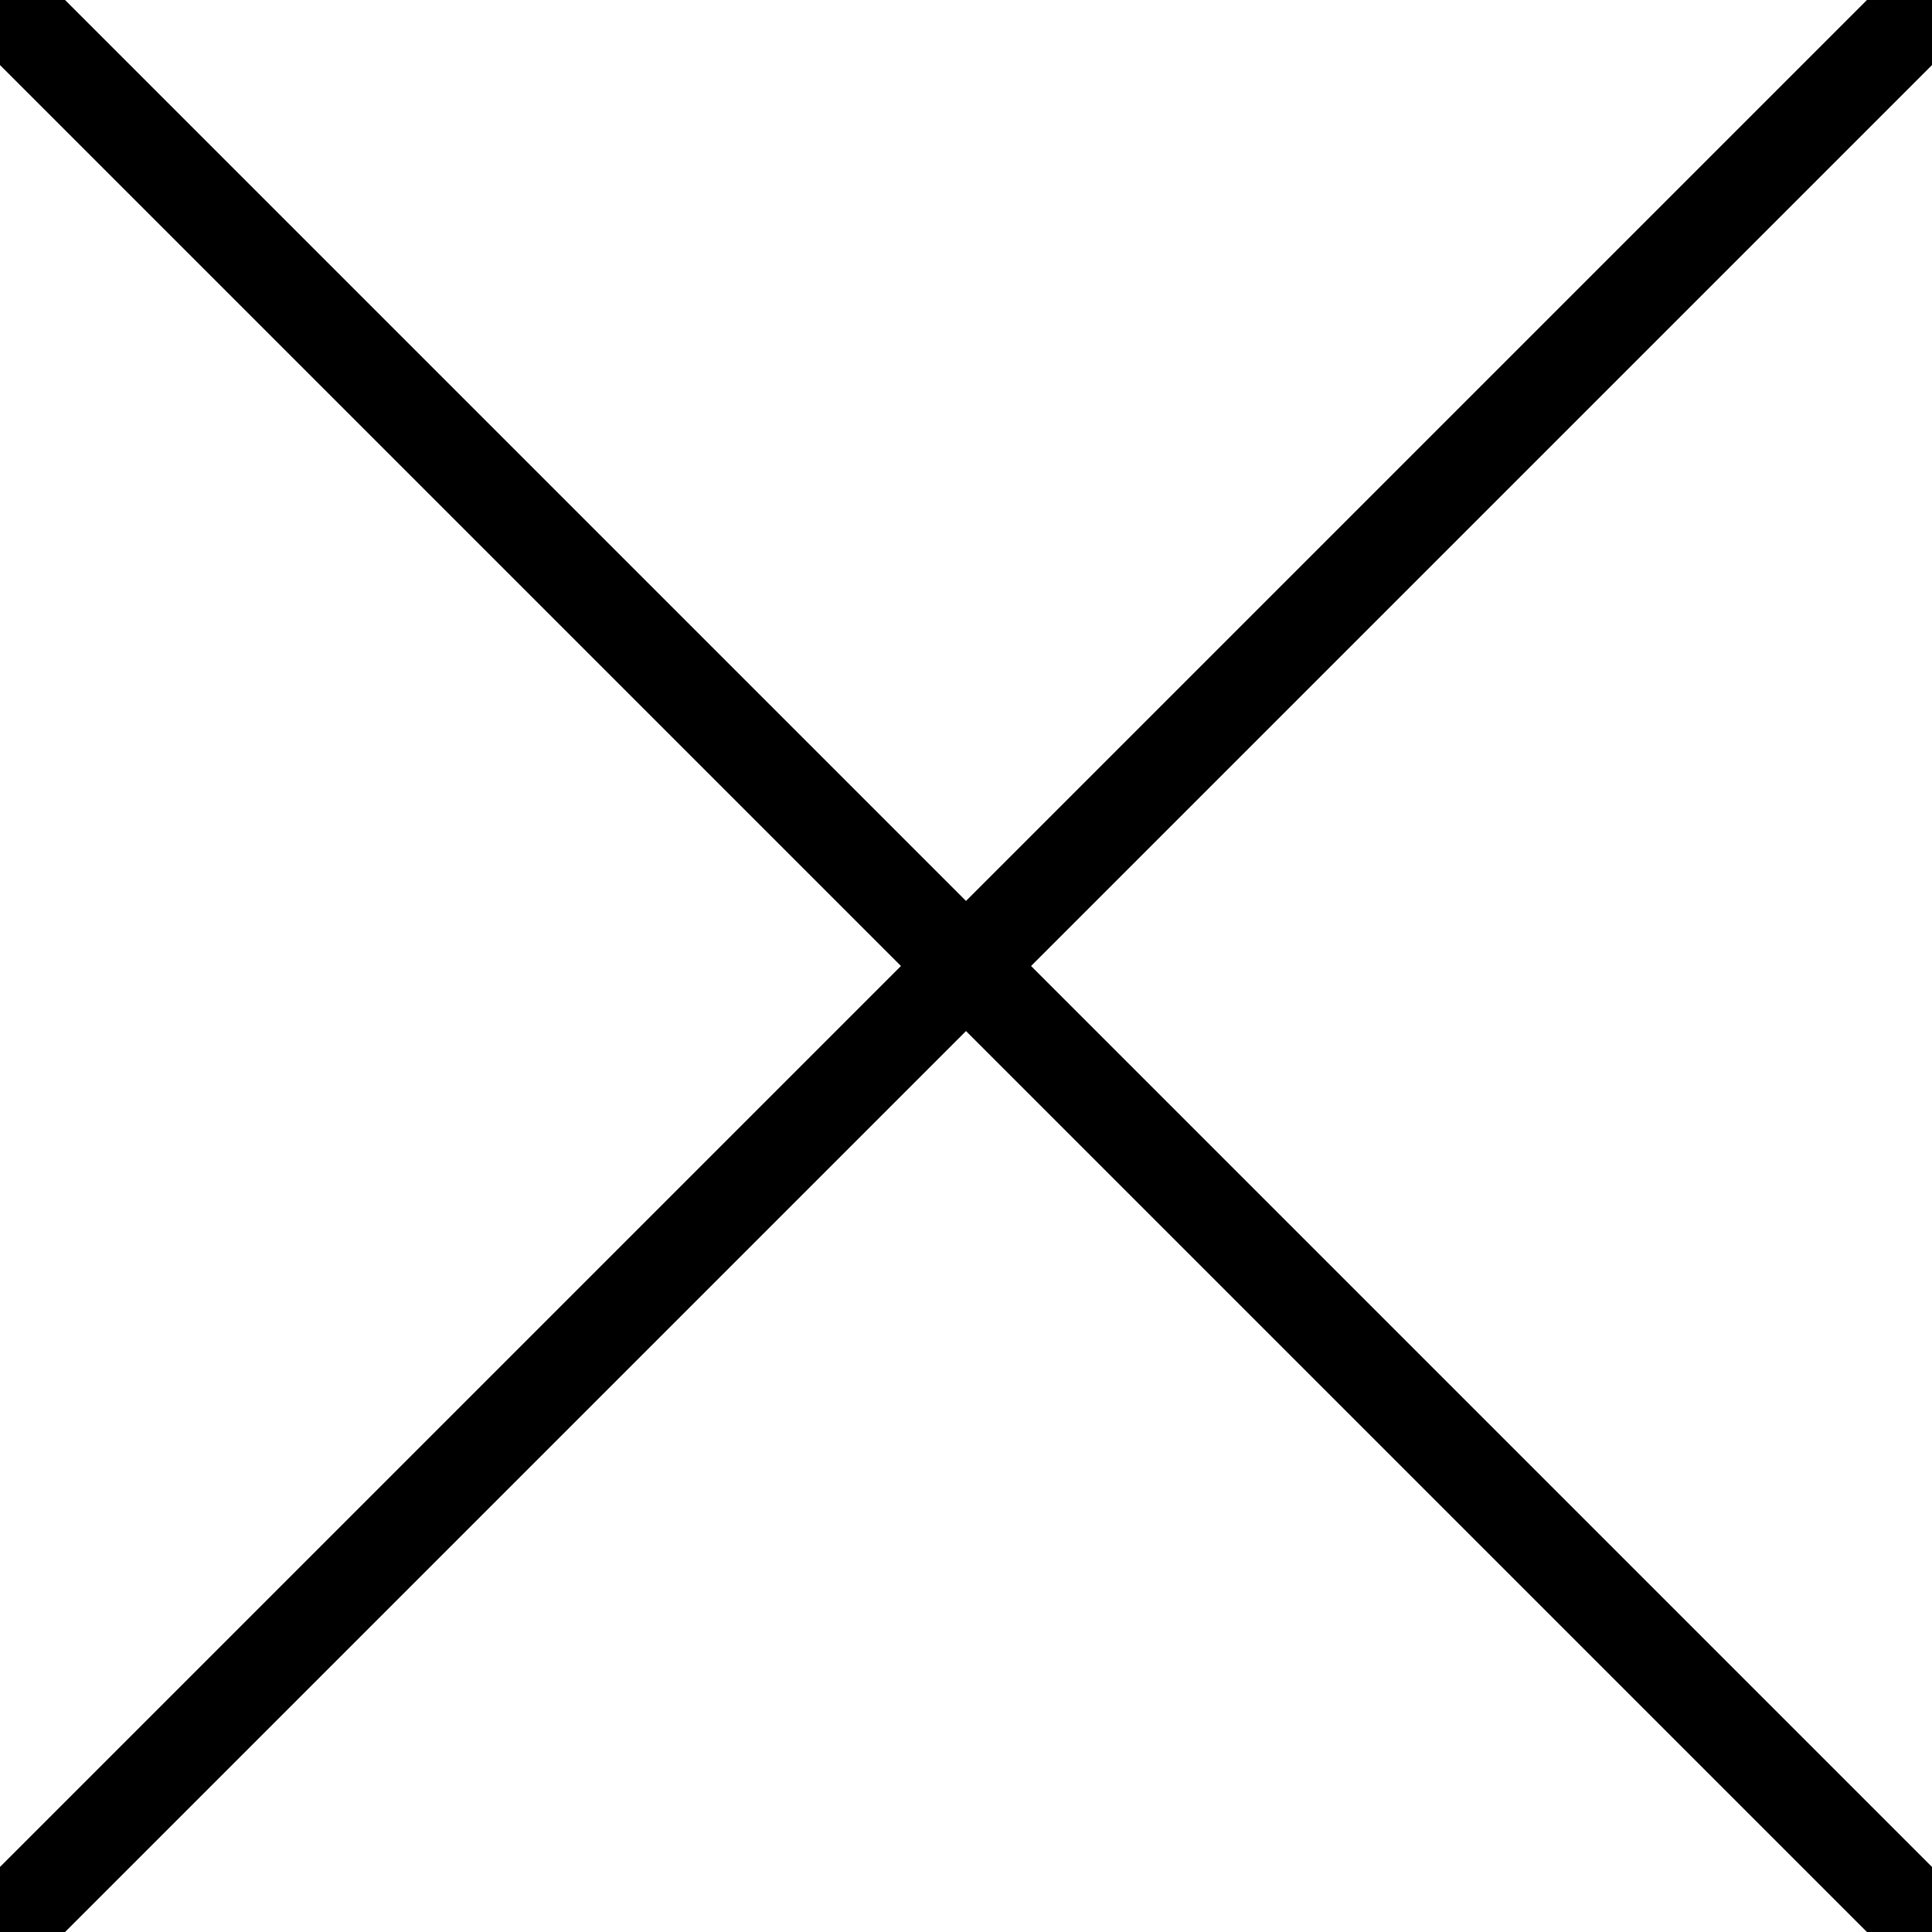 <?xml version="1.0" encoding="UTF-8" standalone="no"?>
<!-- Created with Inkscape (http://www.inkscape.org/) -->

<svg
   xmlns:dc="http://purl.org/dc/elements/1.1/"
   xmlns:cc="http://creativecommons.org/ns#"
   xmlns:rdf="http://www.w3.org/1999/02/22-rdf-syntax-ns#"
   xmlns:svg="http://www.w3.org/2000/svg"
   xmlns="http://www.w3.org/2000/svg"
   version="1.1"
   width="21"
   height="21"
   id="svg2">
  <defs
     id="defs4" />
  <g
     transform="translate(0,-1031.362)"
     id="layer1">
    <path
       d="M 0,0 21,21"
       transform="translate(0,1031.362)"
       id="path2987"
       style="fill:none;stroke:#000000;stroke-width:1px;stroke-linecap:butt;stroke-linejoin:miter;stroke-opacity:1" />
    <path
       d="M 21,0 0,21"
       transform="translate(0,1031.362)"
       id="path2989"
       style="fill:none;stroke:#000000;stroke-width:1px;stroke-linecap:butt;stroke-linejoin:miter;stroke-opacity:1" />
  </g>
</svg>
